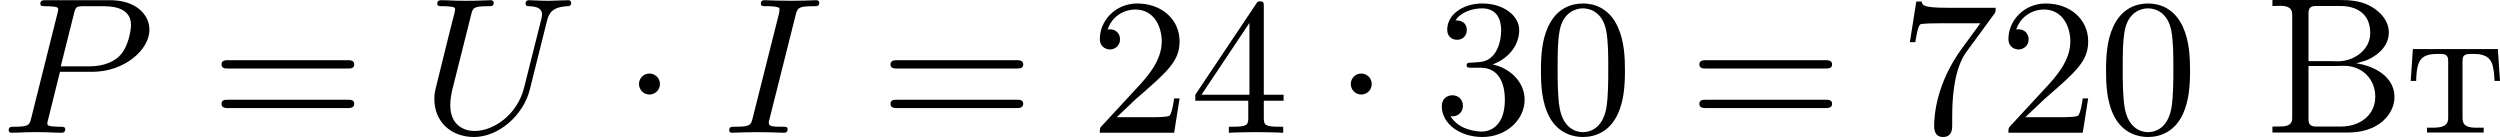 <?xml version='1.0' encoding='UTF-8'?>
<!-- This file was generated by dvisvgm 2.13.3 -->
<svg version='1.1' xmlns='http://www.w3.org/2000/svg' xmlns:xlink='http://www.w3.org/1999/xlink' width='231.022pt' height='12.661pt' viewBox='408.65 293.15 231.022 12.661'>
<defs>
<path id='g2-194' d='M.368-6.133V-5.855C.475-5.855 .592-5.864 .708-5.864C1.013-5.864 1.282-5.81 1.282-5.461V-.681C1.282-.296 .959-.287 .619-.287H.368V-.009H3.766C4.241-.009 4.671-.063 5.102-.287C5.613-.547 6.007-1.067 6.007-1.65C6.007-2.609 5.048-3.093 4.232-3.21C4.394-3.255 4.555-3.291 4.707-3.344C5.236-3.569 5.747-3.999 5.747-4.636C5.747-5.218 5.272-5.685 4.779-5.909C4.34-6.115 3.873-6.133 3.398-6.133H.368ZM2.035-3.084H3.255C3.389-3.084 3.533-3.093 3.667-3.093C4.564-3.093 5.12-2.43 5.12-1.668C5.12-.798 4.394-.287 3.542-.287H2.376C2.134-.287 2.035-.386 2.035-.628V-3.084ZM2.035-3.309V-5.523C2.035-5.756 2.134-5.855 2.367-5.855H3.533C4.151-5.855 4.887-5.577 4.887-4.609C4.887-3.802 4.107-3.3 3.389-3.3C3.273-3.3 3.165-3.309 3.058-3.309H2.035Z'/>
<path id='g2-242' d='M.332-3.865L.233-2.394H.484C.493-2.717 .52-3.183 .708-3.398C.879-3.596 1.175-3.64 1.426-3.64H1.587C1.811-3.64 1.964-3.613 1.964-3.318V-.681C1.964-.26 1.596-.233 1.175-.233H.986V-.009H3.604V-.233H3.291C2.923-.233 2.627-.278 2.627-.681V-3.318C2.627-3.542 2.69-3.64 3.004-3.64H3.165C3.542-3.64 3.918-3.551 4.026-3.075C4.08-2.851 4.098-2.618 4.107-2.394H4.358L4.259-3.865H.332Z'/>
<path id='g0-1' d='M1.757-2.251C1.757-2.511 1.551-2.735 1.273-2.735S.789-2.511 .789-2.251S.995-1.766 1.273-1.766S1.757-1.991 1.757-2.251Z'/>
<path id='g1-73' d='M3.416-5.425C3.506-5.765 3.524-5.846 4.25-5.846C4.42-5.846 4.51-5.846 4.51-6.007C4.51-6.106 4.42-6.124 4.367-6.124C4.187-6.124 3.981-6.106 3.802-6.106C3.596-6.106 3.255-6.097 3.192-6.097C2.986-6.097 2.78-6.106 2.573-6.106C2.385-6.106 2.17-6.124 1.991-6.124C1.937-6.124 1.811-6.124 1.811-5.963C1.811-5.846 1.901-5.846 2.08-5.846C2.277-5.846 2.484-5.846 2.663-5.774C2.672-5.738 2.672-5.703 2.672-5.694C2.672-5.658 2.663-5.559 2.654-5.523L1.435-.681C1.354-.368 1.336-.278 .646-.278C.448-.278 .35-.278 .35-.117C.35-.072 .368 0 .484 0C.664 0 .861-.018 1.049-.018C1.255-.018 1.462-.027 1.668-.027S2.08-.018 2.286-.018C2.475-.018 2.69 0 2.869 0C2.932 0 3.049 0 3.049-.161C3.049-.278 2.959-.278 2.78-.278C2.439-.278 2.179-.278 2.179-.439C2.179-.502 2.179-.52 2.215-.646L3.416-5.425Z'/>
<path id='g1-80' d='M2.771-2.815H4.268C5.721-2.815 6.904-3.811 6.904-4.761C6.904-5.469 6.267-6.124 5.093-6.124H2.134C1.973-6.124 1.865-6.124 1.865-5.963C1.865-5.846 1.946-5.846 2.134-5.846C2.17-5.846 2.331-5.846 2.475-5.828C2.627-5.81 2.69-5.792 2.69-5.694C2.69-5.649 2.681-5.613 2.654-5.514L1.444-.681C1.363-.359 1.345-.278 .672-.278C.502-.278 .403-.278 .403-.117C.403-.018 .475 0 .538 0C.708 0 .933-.009 1.103-.018C1.372-.027 1.39-.027 1.677-.027S1.982-.027 2.251-.018C2.43-.009 2.663 0 2.833 0C2.896 0 3.013 0 3.013-.161C3.013-.278 2.923-.278 2.735-.278C2.699-.278 2.537-.278 2.394-.296C2.197-.323 2.188-.359 2.188-.439C2.188-.466 2.188-.484 2.233-.646L2.771-2.815ZM3.416-5.496C3.497-5.819 3.515-5.846 3.891-5.846H4.797C5.496-5.846 6.052-5.631 6.052-4.976C6.052-4.788 5.954-3.945 5.487-3.515C5.29-3.335 4.878-3.067 4.107-3.067H2.806L3.416-5.496Z'/>
<path id='g1-85' d='M5.819-5.156C5.909-5.532 6.079-5.819 6.779-5.846C6.832-5.846 6.94-5.855 6.94-6.007C6.94-6.079 6.886-6.124 6.814-6.124C6.617-6.124 6.115-6.097 5.918-6.097C5.694-6.097 5.676-6.097 5.461-6.106C5.317-6.106 5.129-6.124 4.994-6.124C4.958-6.124 4.833-6.124 4.833-5.963C4.833-5.846 4.94-5.846 4.994-5.846C5.335-5.837 5.595-5.756 5.595-5.461C5.595-5.416 5.568-5.29 5.568-5.281L4.761-2.071C4.447-.834 3.362-.081 2.475-.081C2.017-.081 1.354-.323 1.354-1.273C1.354-1.506 1.39-1.739 1.444-1.973L2.313-5.434C2.394-5.774 2.421-5.846 3.12-5.846C3.264-5.846 3.362-5.846 3.362-6.007C3.362-6.088 3.3-6.124 3.228-6.124L2.663-6.106C2.394-6.097 2.376-6.097 2.089-6.097S1.784-6.097 1.515-6.106C1.336-6.115 1.103-6.124 .933-6.124C.879-6.124 .753-6.124 .753-5.963C.753-5.846 .843-5.846 1.022-5.846C1.058-5.846 1.219-5.846 1.363-5.828C1.533-5.81 1.578-5.783 1.578-5.694C1.578-5.64 1.497-5.317 1.444-5.129L1.246-4.34C1.166-3.99 .735-2.304 .699-2.125C.628-1.838 .619-1.739 .619-1.542C.619-.502 1.399 .197 2.448 .197C3.613 .197 4.743-.834 5.03-2L5.819-5.156Z'/>
<path id='g3-48' d='M4.241-2.869C4.241-3.47 4.214-4.241 3.9-4.914C3.506-5.756 2.824-5.972 2.304-5.972C1.766-5.972 1.085-5.756 .69-4.896C.403-4.277 .359-3.551 .359-2.869C.359-2.286 .377-1.417 .762-.708C1.184 .054 1.883 .197 2.295 .197C2.878 .197 3.542-.054 3.918-.879C4.187-1.479 4.241-2.152 4.241-2.869ZM2.304-.027C2.035-.027 1.39-.152 1.219-1.166C1.13-1.695 1.13-2.466 1.13-2.977C1.13-3.587 1.13-4.295 1.237-4.788C1.417-5.586 1.991-5.747 2.295-5.747C2.636-5.747 3.201-5.568 3.371-4.734C3.47-4.241 3.47-3.542 3.47-2.977C3.47-2.421 3.47-1.668 3.38-1.139C3.192-.117 2.529-.027 2.304-.027Z'/>
<path id='g3-50' d='M4.142-1.587H3.891C3.873-1.47 3.802-.941 3.685-.798C3.631-.717 3.013-.717 2.833-.717H1.237L2.125-1.56C3.596-2.833 4.142-3.309 4.142-4.223C4.142-5.254 3.291-5.972 2.188-5.972C1.157-5.972 .457-5.156 .457-4.34C.457-3.891 .843-3.847 .924-3.847C1.121-3.847 1.39-3.99 1.39-4.313C1.39-4.582 1.201-4.779 .924-4.779C.879-4.779 .852-4.779 .816-4.77C1.031-5.407 1.605-5.694 2.089-5.694C3.004-5.694 3.318-4.842 3.318-4.223C3.318-3.309 2.627-2.564 2.197-2.098L.556-.323C.457-.224 .457-.206 .457 0H3.891L4.142-1.587Z'/>
<path id='g3-51' d='M2.735-3.156C3.569-3.47 3.963-4.125 3.963-4.743C3.963-5.434 3.201-5.972 2.268-5.972S.637-5.443 .637-4.761C.637-4.465 .834-4.295 1.094-4.295S1.542-4.483 1.542-4.743C1.542-5.057 1.327-5.192 1.022-5.192C1.255-5.568 1.802-5.747 2.242-5.747C2.986-5.747 3.129-5.156 3.129-4.734C3.129-4.465 3.075-4.035 2.851-3.694C2.573-3.291 2.26-3.273 2-3.255C1.775-3.237 1.757-3.237 1.686-3.237C1.605-3.228 1.533-3.219 1.533-3.12C1.533-3.004 1.605-3.004 1.757-3.004H2.179C2.959-3.004 3.3-2.376 3.3-1.524C3.3-.377 2.69-.054 2.233-.054C2.062-.054 1.193-.099 .789-.762C1.112-.717 1.363-.941 1.363-1.246C1.363-1.542 1.139-1.731 .879-1.731C.655-1.731 .386-1.596 .386-1.219C.386-.421 1.219 .197 2.26 .197C3.38 .197 4.214-.61 4.214-1.524C4.214-2.304 3.596-2.968 2.735-3.156Z'/>
<path id='g3-52' d='M.26-1.757V-1.479H2.708V-.708C2.708-.377 2.681-.278 2.008-.278H1.811V0C2.376-.027 3.004-.027 3.067-.027C3.111-.027 3.757-.027 4.322 0V-.278H4.125C3.452-.278 3.425-.377 3.425-.708V-1.479H4.34V-1.757H3.425V-5.828C3.425-6.007 3.425-6.07 3.255-6.07C3.147-6.07 3.138-6.061 3.058-5.936L.26-1.757ZM.547-1.757L2.762-5.075V-1.757H.547Z'/>
<path id='g3-55' d='M4.394-5.469C4.474-5.568 4.474-5.586 4.474-5.774H2.242C1.112-5.774 1.085-5.891 1.058-6.061H.807L.511-4.187H.762C.798-4.394 .87-4.896 .986-5.003C1.049-5.057 1.757-5.057 1.883-5.057H3.766L2.905-3.882C1.739-2.277 1.632-.816 1.632-.305C1.632-.206 1.632 .197 2.044 .197C2.466 .197 2.466-.197 2.466-.314V-.753C2.466-2.071 2.663-3.111 3.138-3.757L4.394-5.469Z'/>
<path id='g3-61' d='M6.348-2.968C6.474-2.968 6.644-2.968 6.644-3.156C6.644-3.353 6.447-3.353 6.312-3.353H.843C.708-3.353 .511-3.353 .511-3.156C.511-2.968 .69-2.968 .807-2.968H6.348ZM6.312-1.139C6.447-1.139 6.644-1.139 6.644-1.336C6.644-1.524 6.474-1.524 6.348-1.524H.807C.69-1.524 .511-1.524 .511-1.336C.511-1.139 .708-1.139 .843-1.139H6.312Z'/>
</defs>
<g id='page1' transform='matrix(2 0 0 2 0 0)'>
<use x='204.325' y='152.708' xlink:href='#g1-80'/>
<use x='214.048' y='152.708' xlink:href='#g3-61'/>
<use x='223.776' y='152.708' xlink:href='#g1-85'/>
<use x='233.06' y='152.708' xlink:href='#g0-1'/>
<use x='237.668' y='152.708' xlink:href='#g1-73'/>
<use x='244.958' y='152.708' xlink:href='#g3-61'/>
<use x='254.685' y='152.708' xlink:href='#g3-50'/>
<use x='259.293' y='152.708' xlink:href='#g3-52'/>
<use x='265.948' y='152.708' xlink:href='#g0-1'/>
<use x='270.556' y='152.708' xlink:href='#g3-51'/>
<use x='275.164' y='152.708' xlink:href='#g3-48'/>
<use x='282.331' y='152.708' xlink:href='#g3-61'/>
<use x='292.059' y='152.708' xlink:href='#g3-55'/>
<use x='296.666' y='152.708' xlink:href='#g3-50'/>
<use x='301.274' y='152.708' xlink:href='#g3-48'/>
<use x='308.953' y='152.708' xlink:href='#g2-194'/>
<use x='315.478' y='152.708' xlink:href='#g2-242'/>
</g>
</svg>